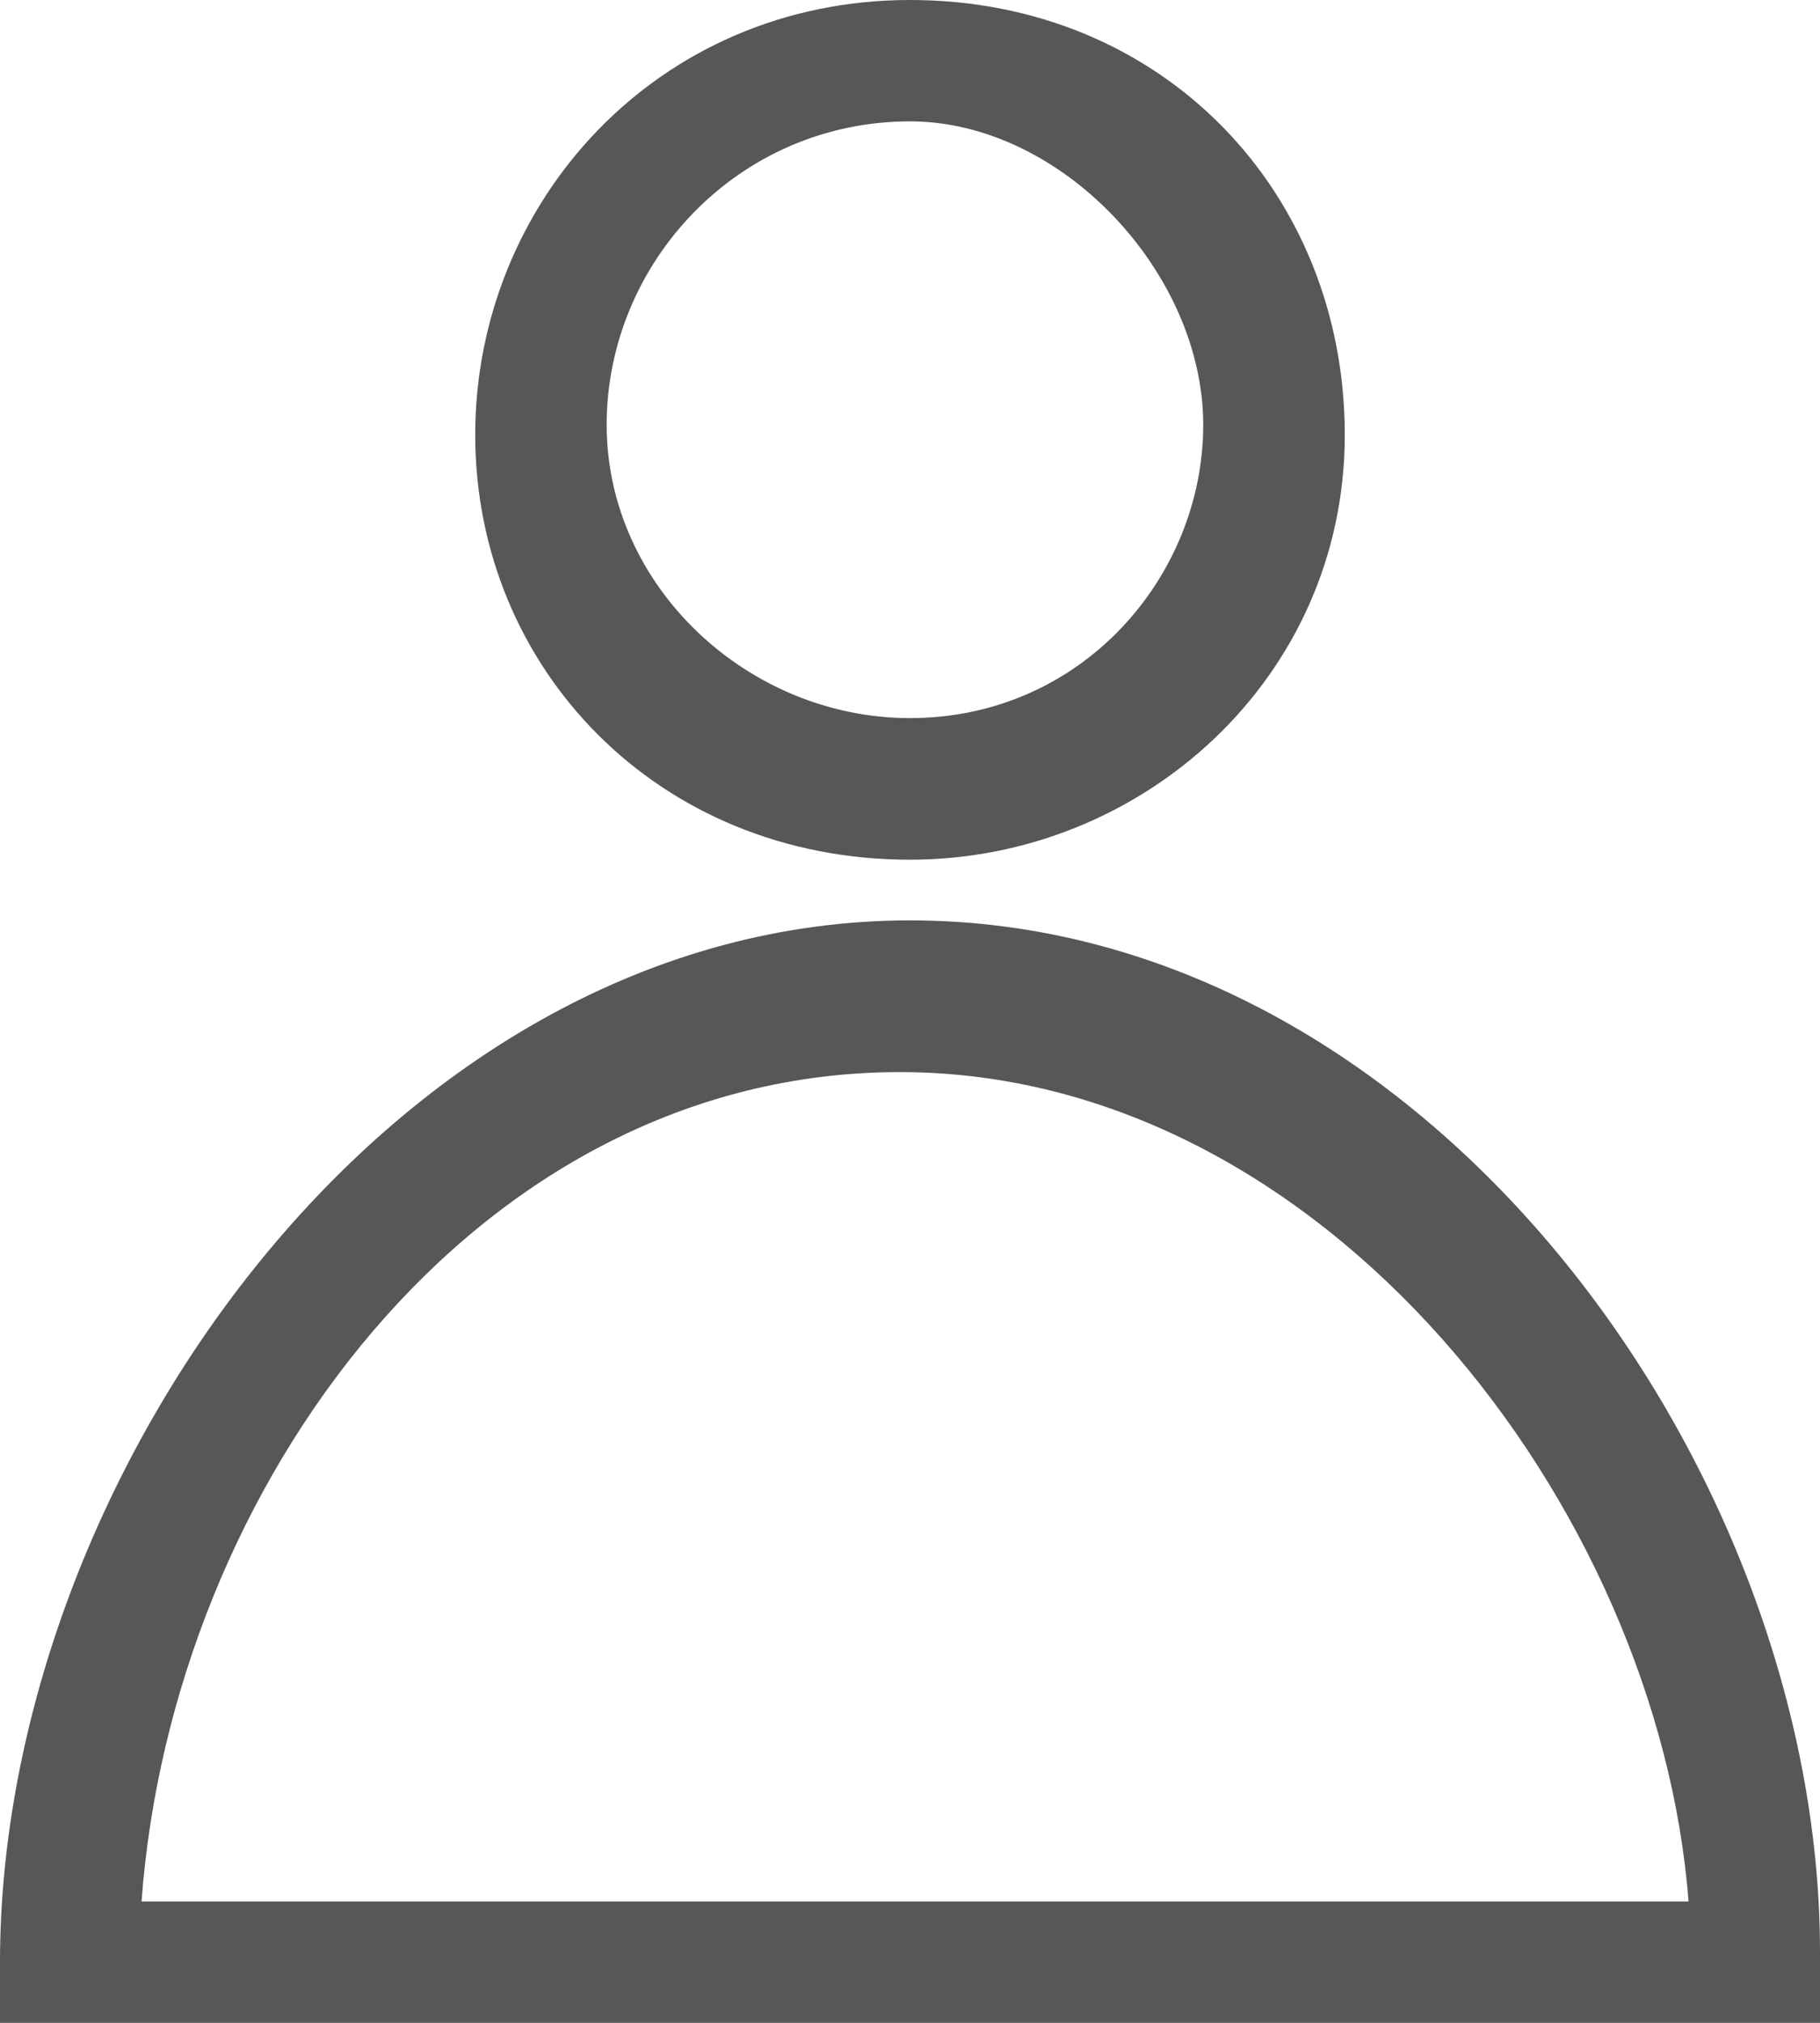 <?xml version="1.0" encoding="utf-8"?>
<!-- Generator: Adobe Illustrator 21.1.0, SVG Export Plug-In . SVG Version: 6.00 Build 0)  -->
<svg version="1.1" id="Layer_1" xmlns="http://www.w3.org/2000/svg" xmlns:xlink="http://www.w3.org/1999/xlink" x="0px" y="0px"
	 width="18px" height="20px" viewBox="0 0 18 20" style="enable-background:new 0 0 18 20;" xml:space="preserve">
<style type="text/css">
	.st0{fill:#575757;}
</style>
<path class="st0" d="M18,20H0v-0.6C0,14.6,3.9,9.1,9,9.1s9,5.4,9,10.2V20z M1.4,18.8h15.3c-0.3-3.9-3.6-8.2-7.8-8.2
	S1.7,14.7,1.4,18.8z"/>
<path class="st0" d="M9,8.5c-2.5,0-4.3-1.9-4.3-4.2S6.5,0,9,0s4.3,1.9,4.3,4.3S11.3,8.5,9,8.5z M9,1.2C7.3,1.2,6,2.6,6,4.2
	S7.4,7.1,9,7.1c1.7,0,2.9-1.4,2.9-2.9S10.5,1.2,9,1.2z"/>
</svg>
